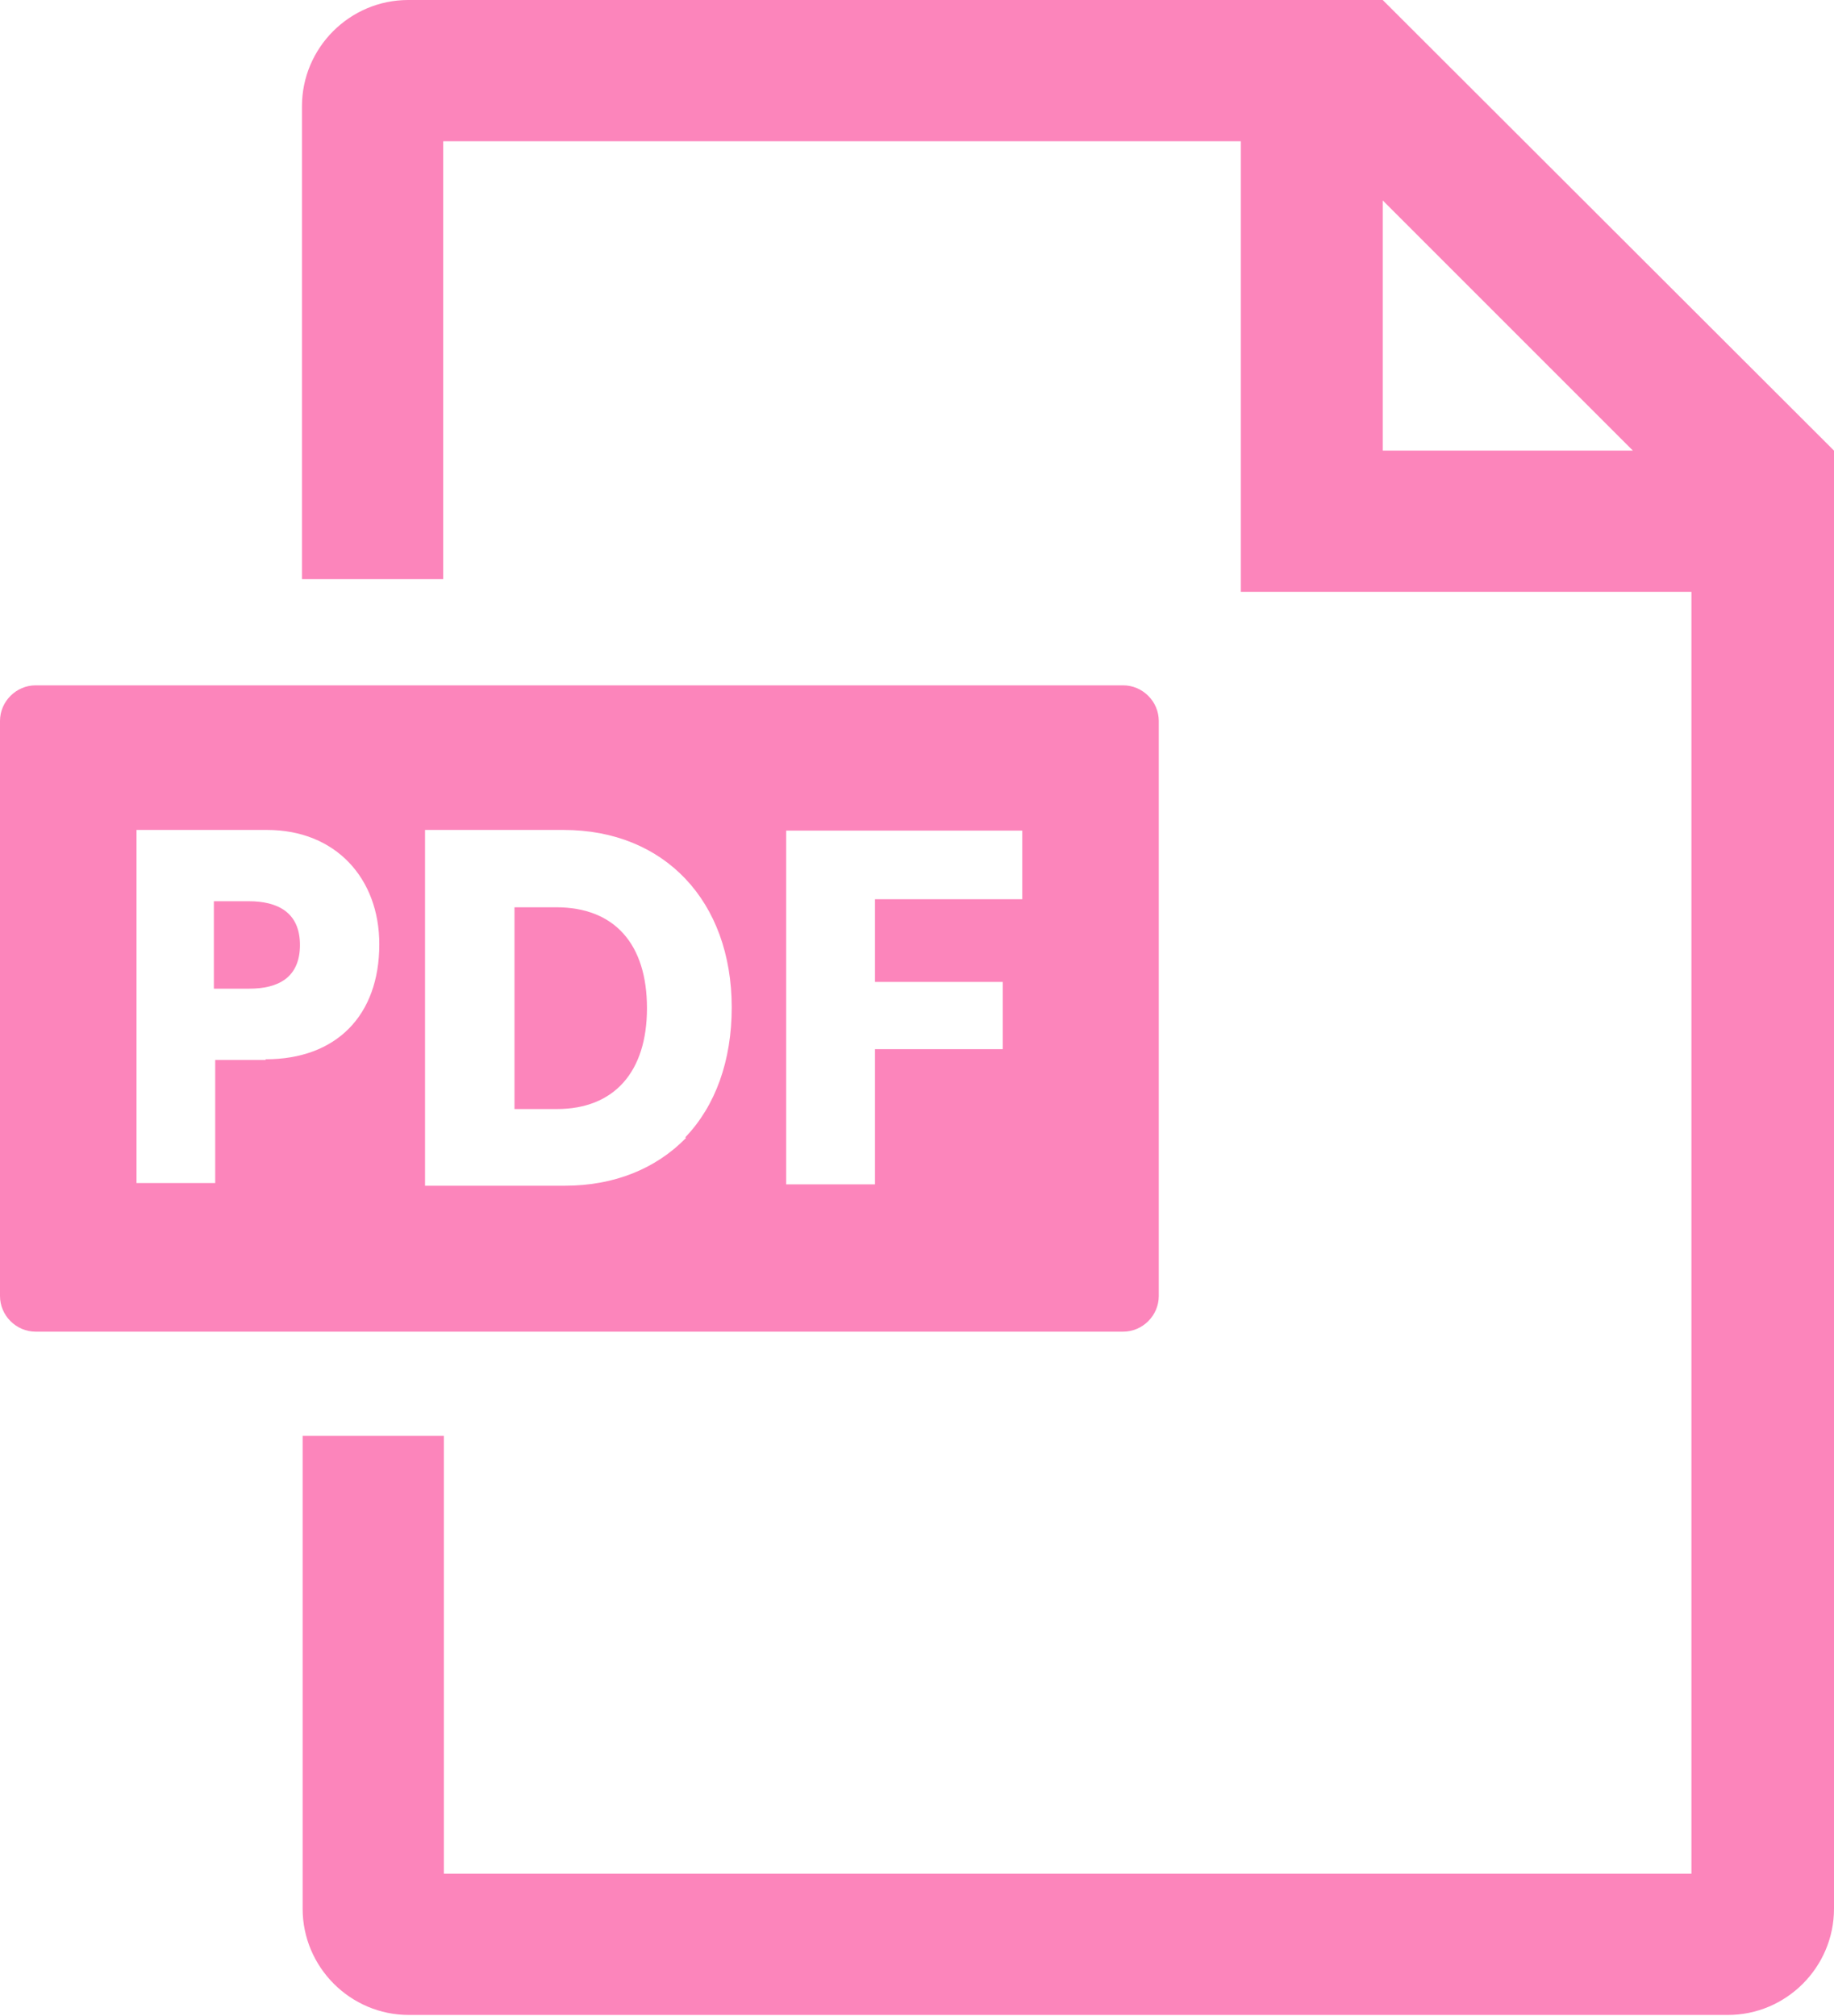 <?xml version="1.0" encoding="UTF-8"?>
<svg id="_レイヤー_2" data-name="レイヤー 2" xmlns="http://www.w3.org/2000/svg" width="27.27" height="29.97" viewBox="0 0 27.27 29.97">
  <defs>
    <style>
      .cls-1 {
        fill: #fc85bb;
        stroke-width: 0px;
      }
    </style>
  </defs>
  <g id="design">
    <g>
      <path class="cls-1" d="M20.56,0h0s-14.49,0-14.49,0c-.87,0-1.58.71-1.58,1.58v7.03h2.1V2.1h11.86v6.7h6.7v19.06H6.6v-6.51h-2.1v7.03c0,.87.71,1.58,1.58,1.58h19.61c.87,0,1.58-.71,1.58-1.58V6.7s0,0,0,0L20.56,0ZM20.56,6.7v-3.72l3.72,3.72h-3.72Z"/>
      <g>
        <path class="cls-1" d="M8.26,13.49h-.61v3h.63c.85,0,1.34-.55,1.34-1.5s-.48-1.5-1.35-1.5Z"/>
        <path class="cls-1" d="M16.7,10.19H.53c-.29,0-.53.24-.53.53v8.55c0,.29.24.53.53.53h16.17c.29,0,.53-.24.53-.53v-8.55c0-.29-.24-.53-.53-.53ZM3.95,15.76h-.75v1.83h-1.17v-5.25h1.94c1.02,0,1.67.72,1.67,1.7,0,1.06-.64,1.71-1.69,1.71ZM10.2,16.92c-.45.46-1.07.71-1.8.71h-2.08v-5.29h2.06c1.5,0,2.5,1.06,2.5,2.64,0,.79-.24,1.46-.69,1.93ZM15.2,13.37h-2.19v1.23h1.9v1h-1.9v2.01h-1.32v-5.26h3.51v1.02Z"/>
        <path class="cls-1" d="M3.7,13.4h-.52v1.3h.53c.42,0,.75-.16.75-.65s-.34-.65-.76-.65Z"/>
      </g>
    </g>
  </g>
</svg>